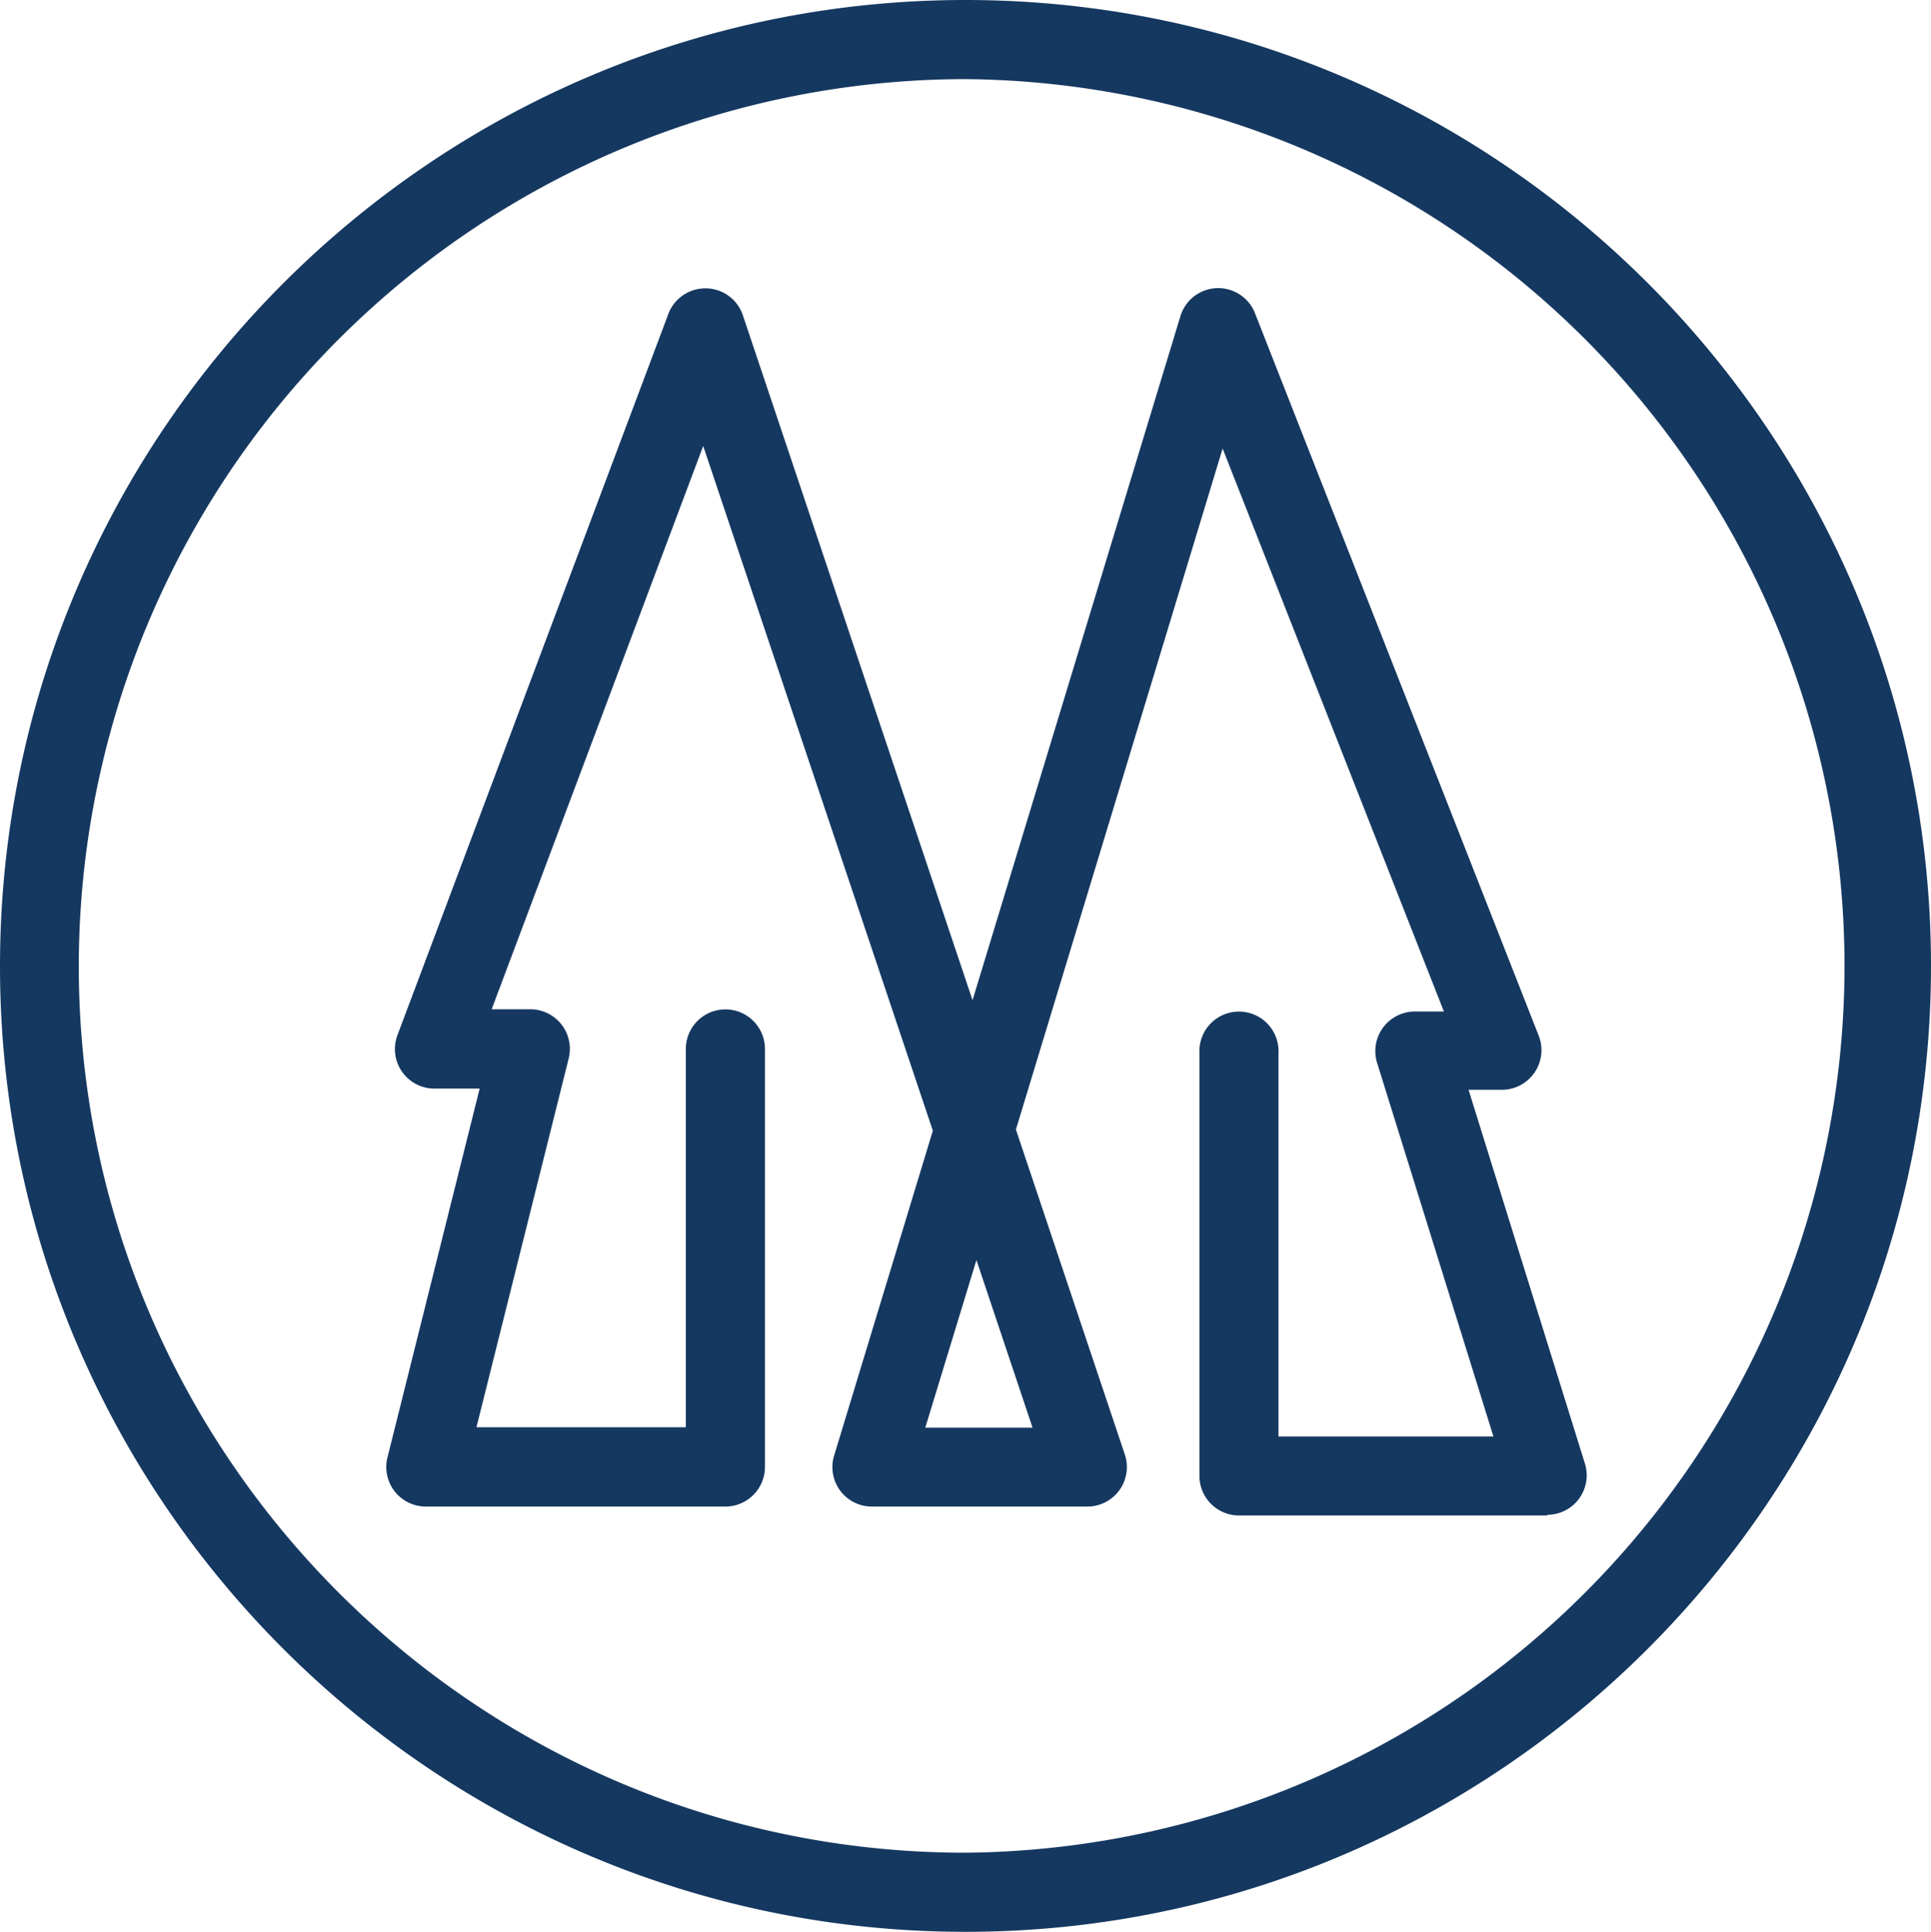 <svg xmlns="http://www.w3.org/2000/svg" viewBox="0 0 288 288.09"><defs><style>.cls-1{fill:#153860;}</style></defs><g id="Layer_2" data-name="Layer 2"><g id="Layer_1-2" data-name="Layer 1"><g id="Layer_2-2" data-name="Layer 2"><g id="Layer_1-2-2" data-name="Layer 1-2"><path class="cls-1" d="M144,288.09c-79.43,0-144-64.62-144-144S64.57,0,144,0,288,64.62,288,144.05,223.42,288.09,144,288.09ZM144,11.8A132.39,132.39,0,0,0,11.75,144.05C11.75,217,71.07,276.29,144,276.29A132.25,132.25,0,0,0,144,11.8Z"/><path class="cls-1" d="M230.79,226h-46a5.9,5.9,0,0,1-5.9-5.9V157a5.9,5.9,0,1,1,11.79-.49,4,4,0,0,1,0,.49v57.22h32.06L205.39,158.5a5.9,5.9,0,0,1,3.89-7.39,5.75,5.75,0,0,1,1.74-.27h4.33l-33-83.95L151.52,168.45l16.24,48.45a5.89,5.89,0,0,1-3.7,7.46,5.81,5.81,0,0,1-1.89.31H130.05a5.88,5.88,0,0,1-5.64-7.61l14.72-48.44L104.88,66.51l-31.55,84h5.76a5.9,5.9,0,0,1,5.9,5.92,6.11,6.11,0,0,1-.17,1.41l-13.76,55h31.23V156.43a5.9,5.9,0,0,1,11.8,0v62.35a5.91,5.91,0,0,1-5.9,5.89H63.51a5.9,5.9,0,0,1-5.9-5.9,5.78,5.78,0,0,1,.18-1.43l13.75-55H64.81a5.89,5.89,0,0,1-5.91-5.87,6,6,0,0,1,.39-2.13L99.68,46.82A5.9,5.9,0,0,1,105.2,43h.11a5.88,5.88,0,0,1,5.48,4l34.26,102.16,31-102a5.89,5.89,0,0,1,11.13-.44l42.34,107.8a5.91,5.91,0,0,1-5.49,8h-5l17.35,55.73a5.89,5.89,0,0,1-5.63,7.65ZM138,212.91h16l-8.37-25Z"/></g></g></g></g></svg>